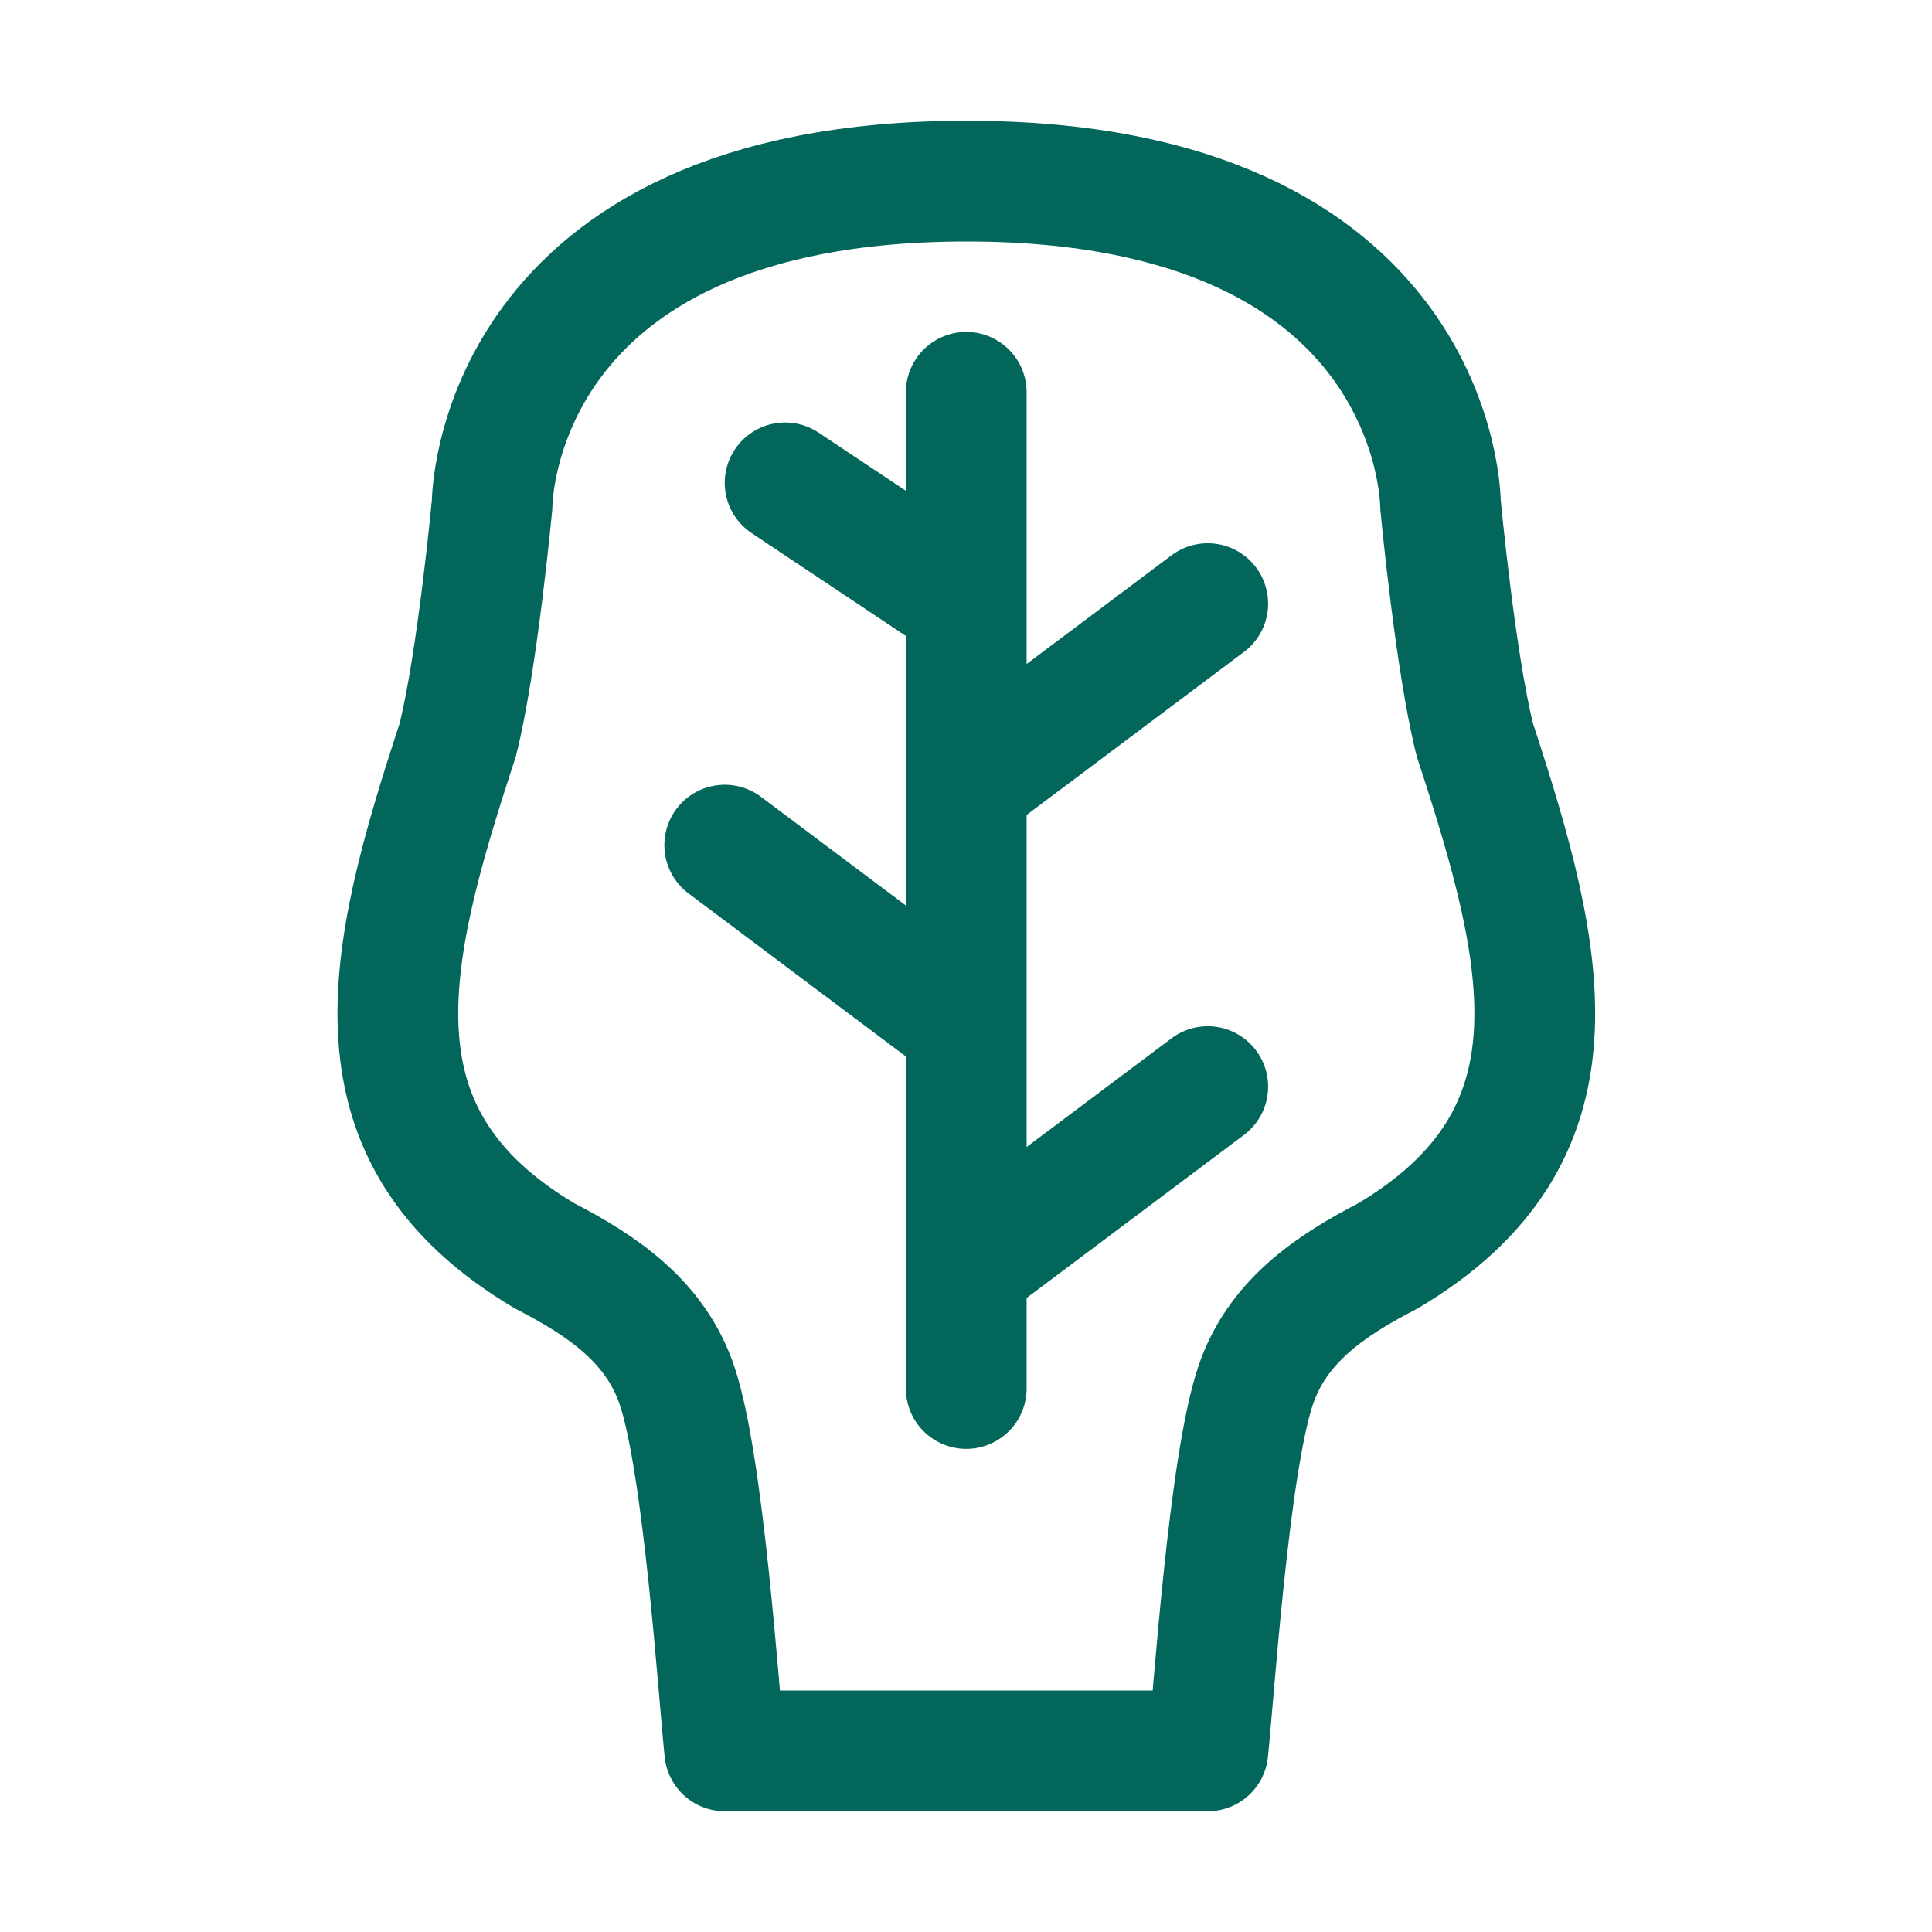 <svg xmlns="http://www.w3.org/2000/svg" fill="none" viewBox="0 0 32 32" height="32" width="32">
<path stroke-linejoin="round" stroke-linecap="round" stroke-width="2" stroke="#02665A" d="M16.004 22.998V20.998M16.004 20.998L20.004 17.998M16.004 20.998V16.998M16.004 16.998L12.004 13.998M16.004 16.998V12.998M16.004 12.998L20.004 9.998M16.004 12.998V9.998M16.004 9.998V6.498M16.004 9.998L13.004 7.998M8.151 8.354C8.151 8.354 7.905 10.979 7.58 12.261C6.38 15.911 5.69 18.824 9.024 20.803C9.988 21.3 10.86 21.896 11.214 22.95C11.657 24.263 11.906 28.075 12.004 29H20.006C20.104 28.075 20.353 24.263 20.796 22.95C21.15 21.896 22.022 21.3 22.986 20.803C26.32 18.824 25.63 15.911 24.43 12.261C24.105 10.979 23.859 8.354 23.859 8.354C23.859 8.354 23.859 2.999 16.004 3C8.149 3.001 8.151 8.354 8.151 8.354Z"></path>
</svg>
